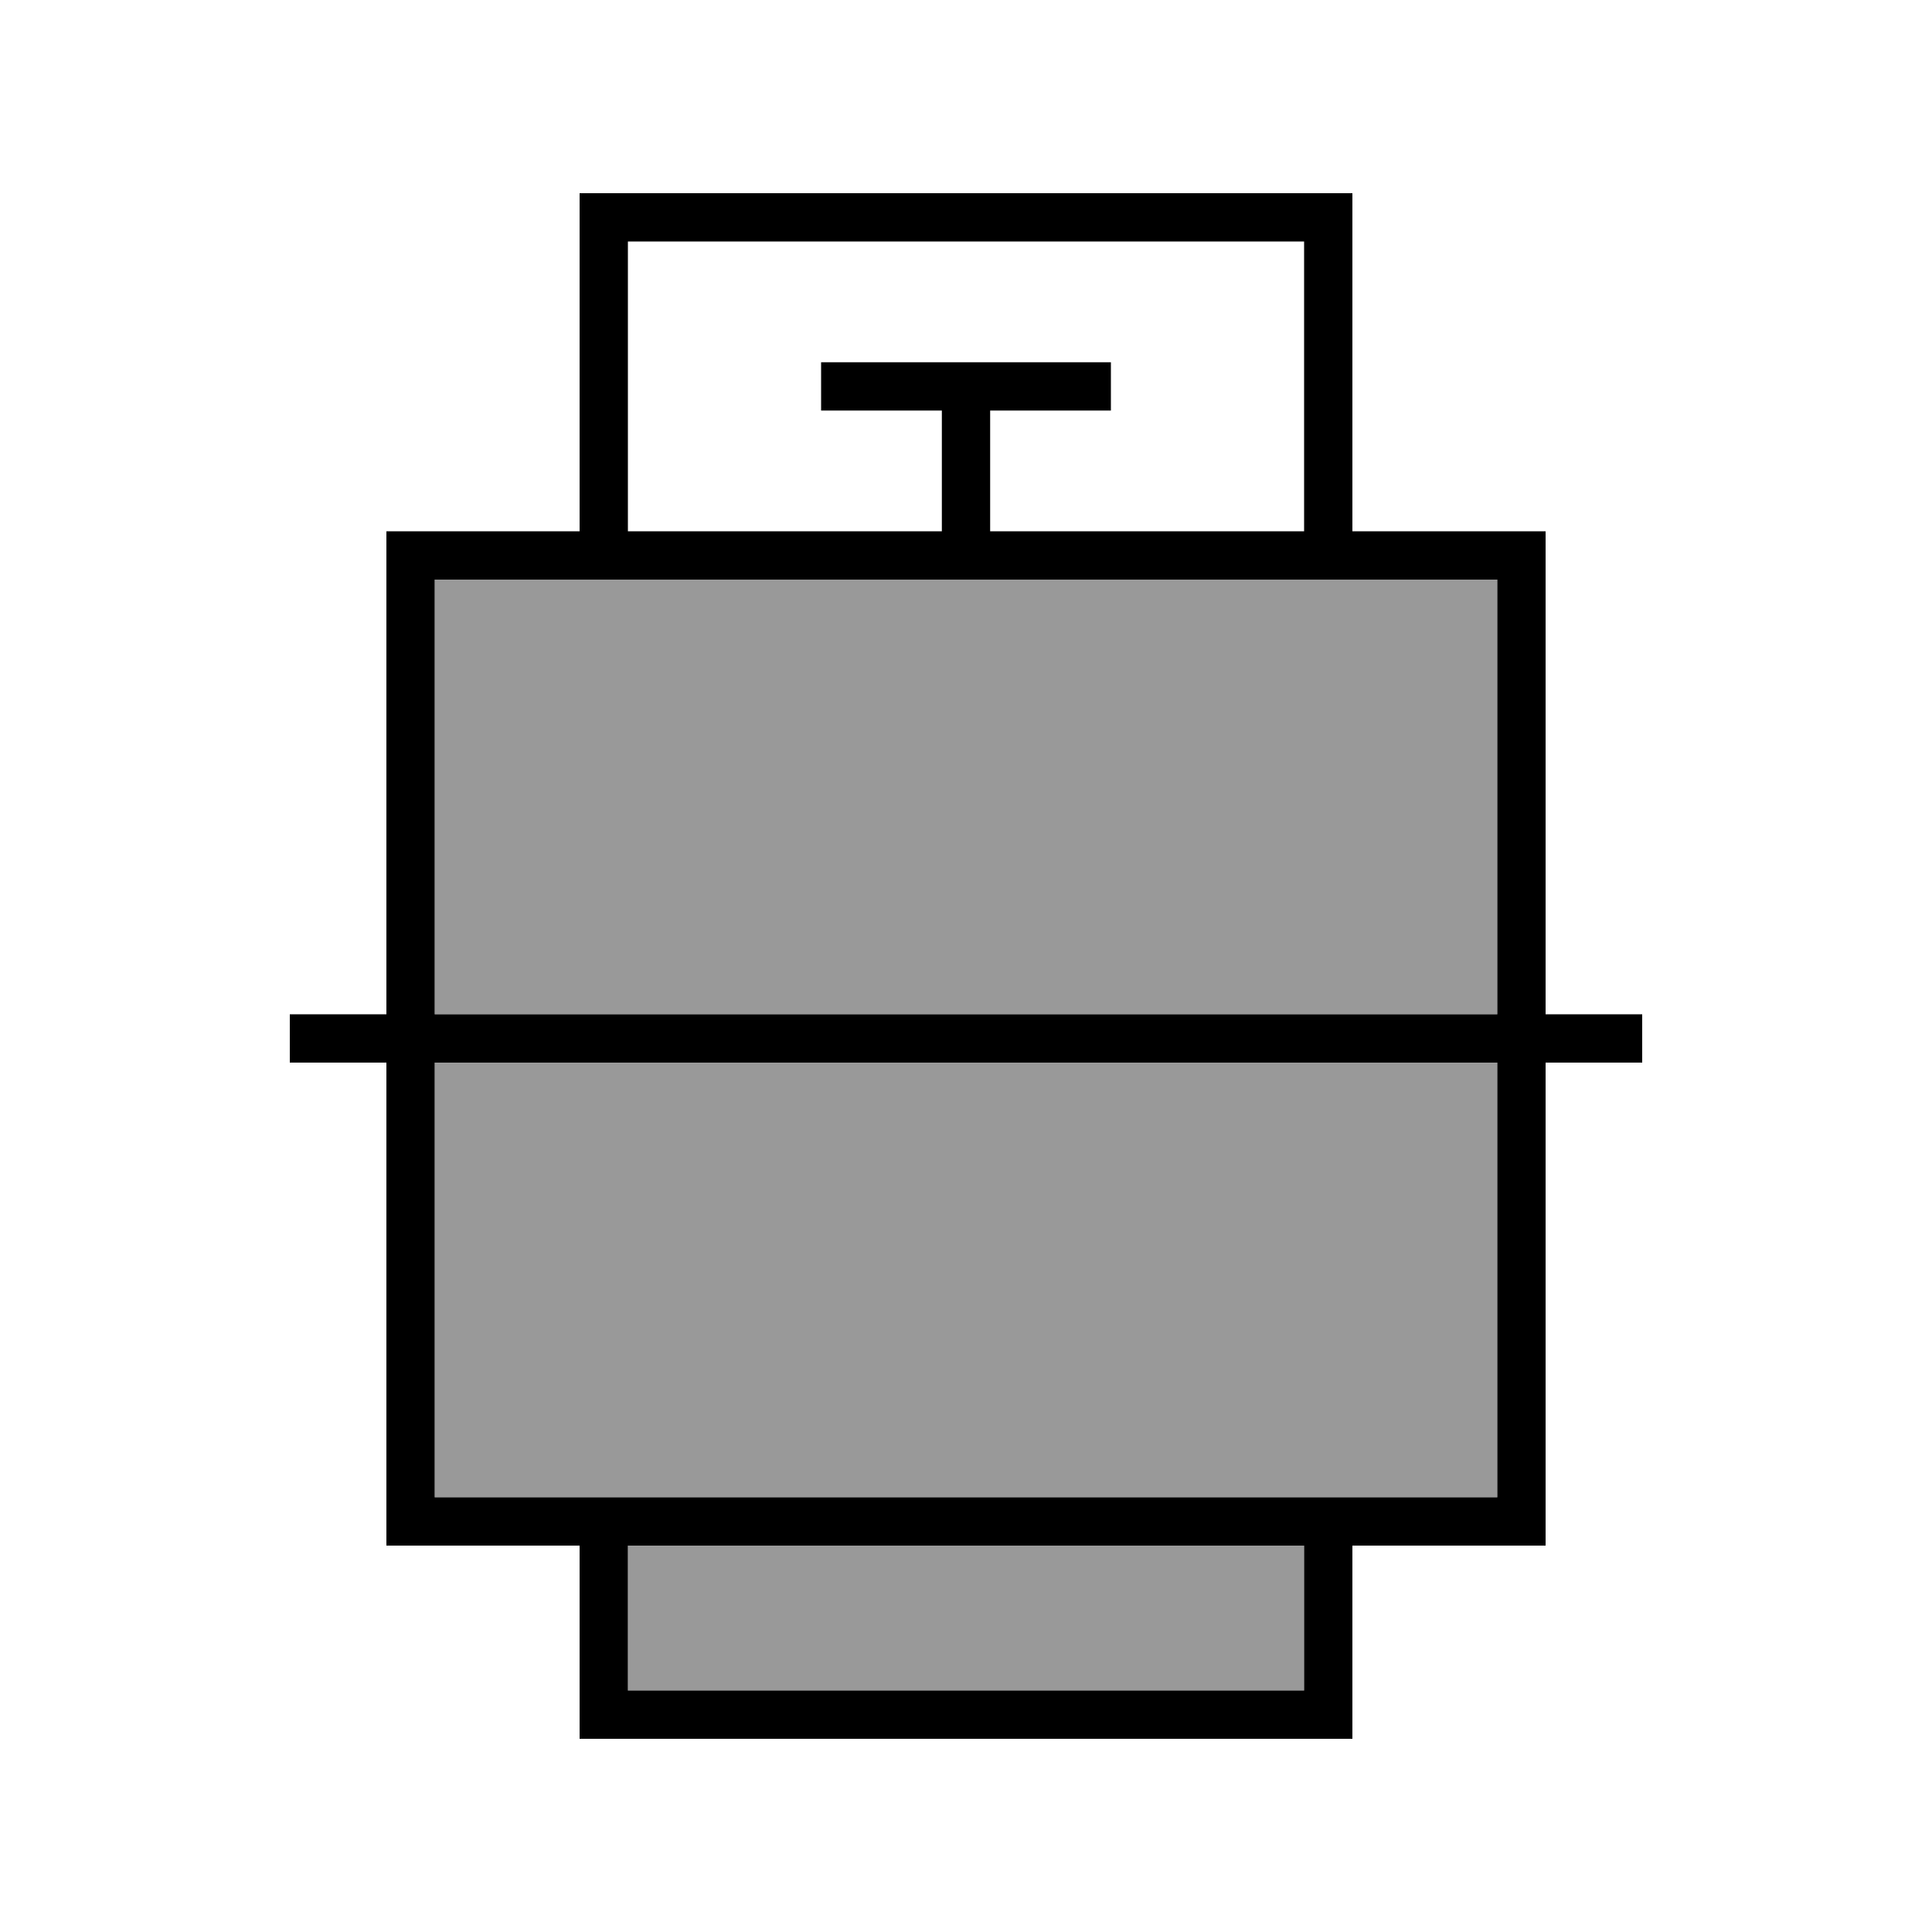 <svg xmlns="http://www.w3.org/2000/svg" viewBox="0 0 640 640"><!--! Font Awesome Pro 7.1.0 by @fontawesome - https://fontawesome.com License - https://fontawesome.com/license (Commercial License) Copyright 2025 Fonticons, Inc. --><path opacity=".4" fill="currentColor" d="M144 192L144 336L496 336L496 192L144 192zM144 352L144 496L496 496L496 352L144 352zM208 512L208 560L432 560L432 512L208 512z"/><path fill="currentColor" d="M448 176L512 176L512 336L544 336L544 352L512 352L512 512L448 512L448 576L192 576L192 512L128 512L128 352L96 352L96 336L128 336L128 176L192 176L192 64L448 64L448 176zM208 560L432 560L432 512L208 512L208 560zM144 496L496 496L496 352L144 352L144 496zM144 336L496 336L496 192L144 192L144 336zM208 176L312 176L312 136L272 136L272 120L368 120L368 136L328 136L328 176L432 176L432 80L208 80L208 176z"/></svg>